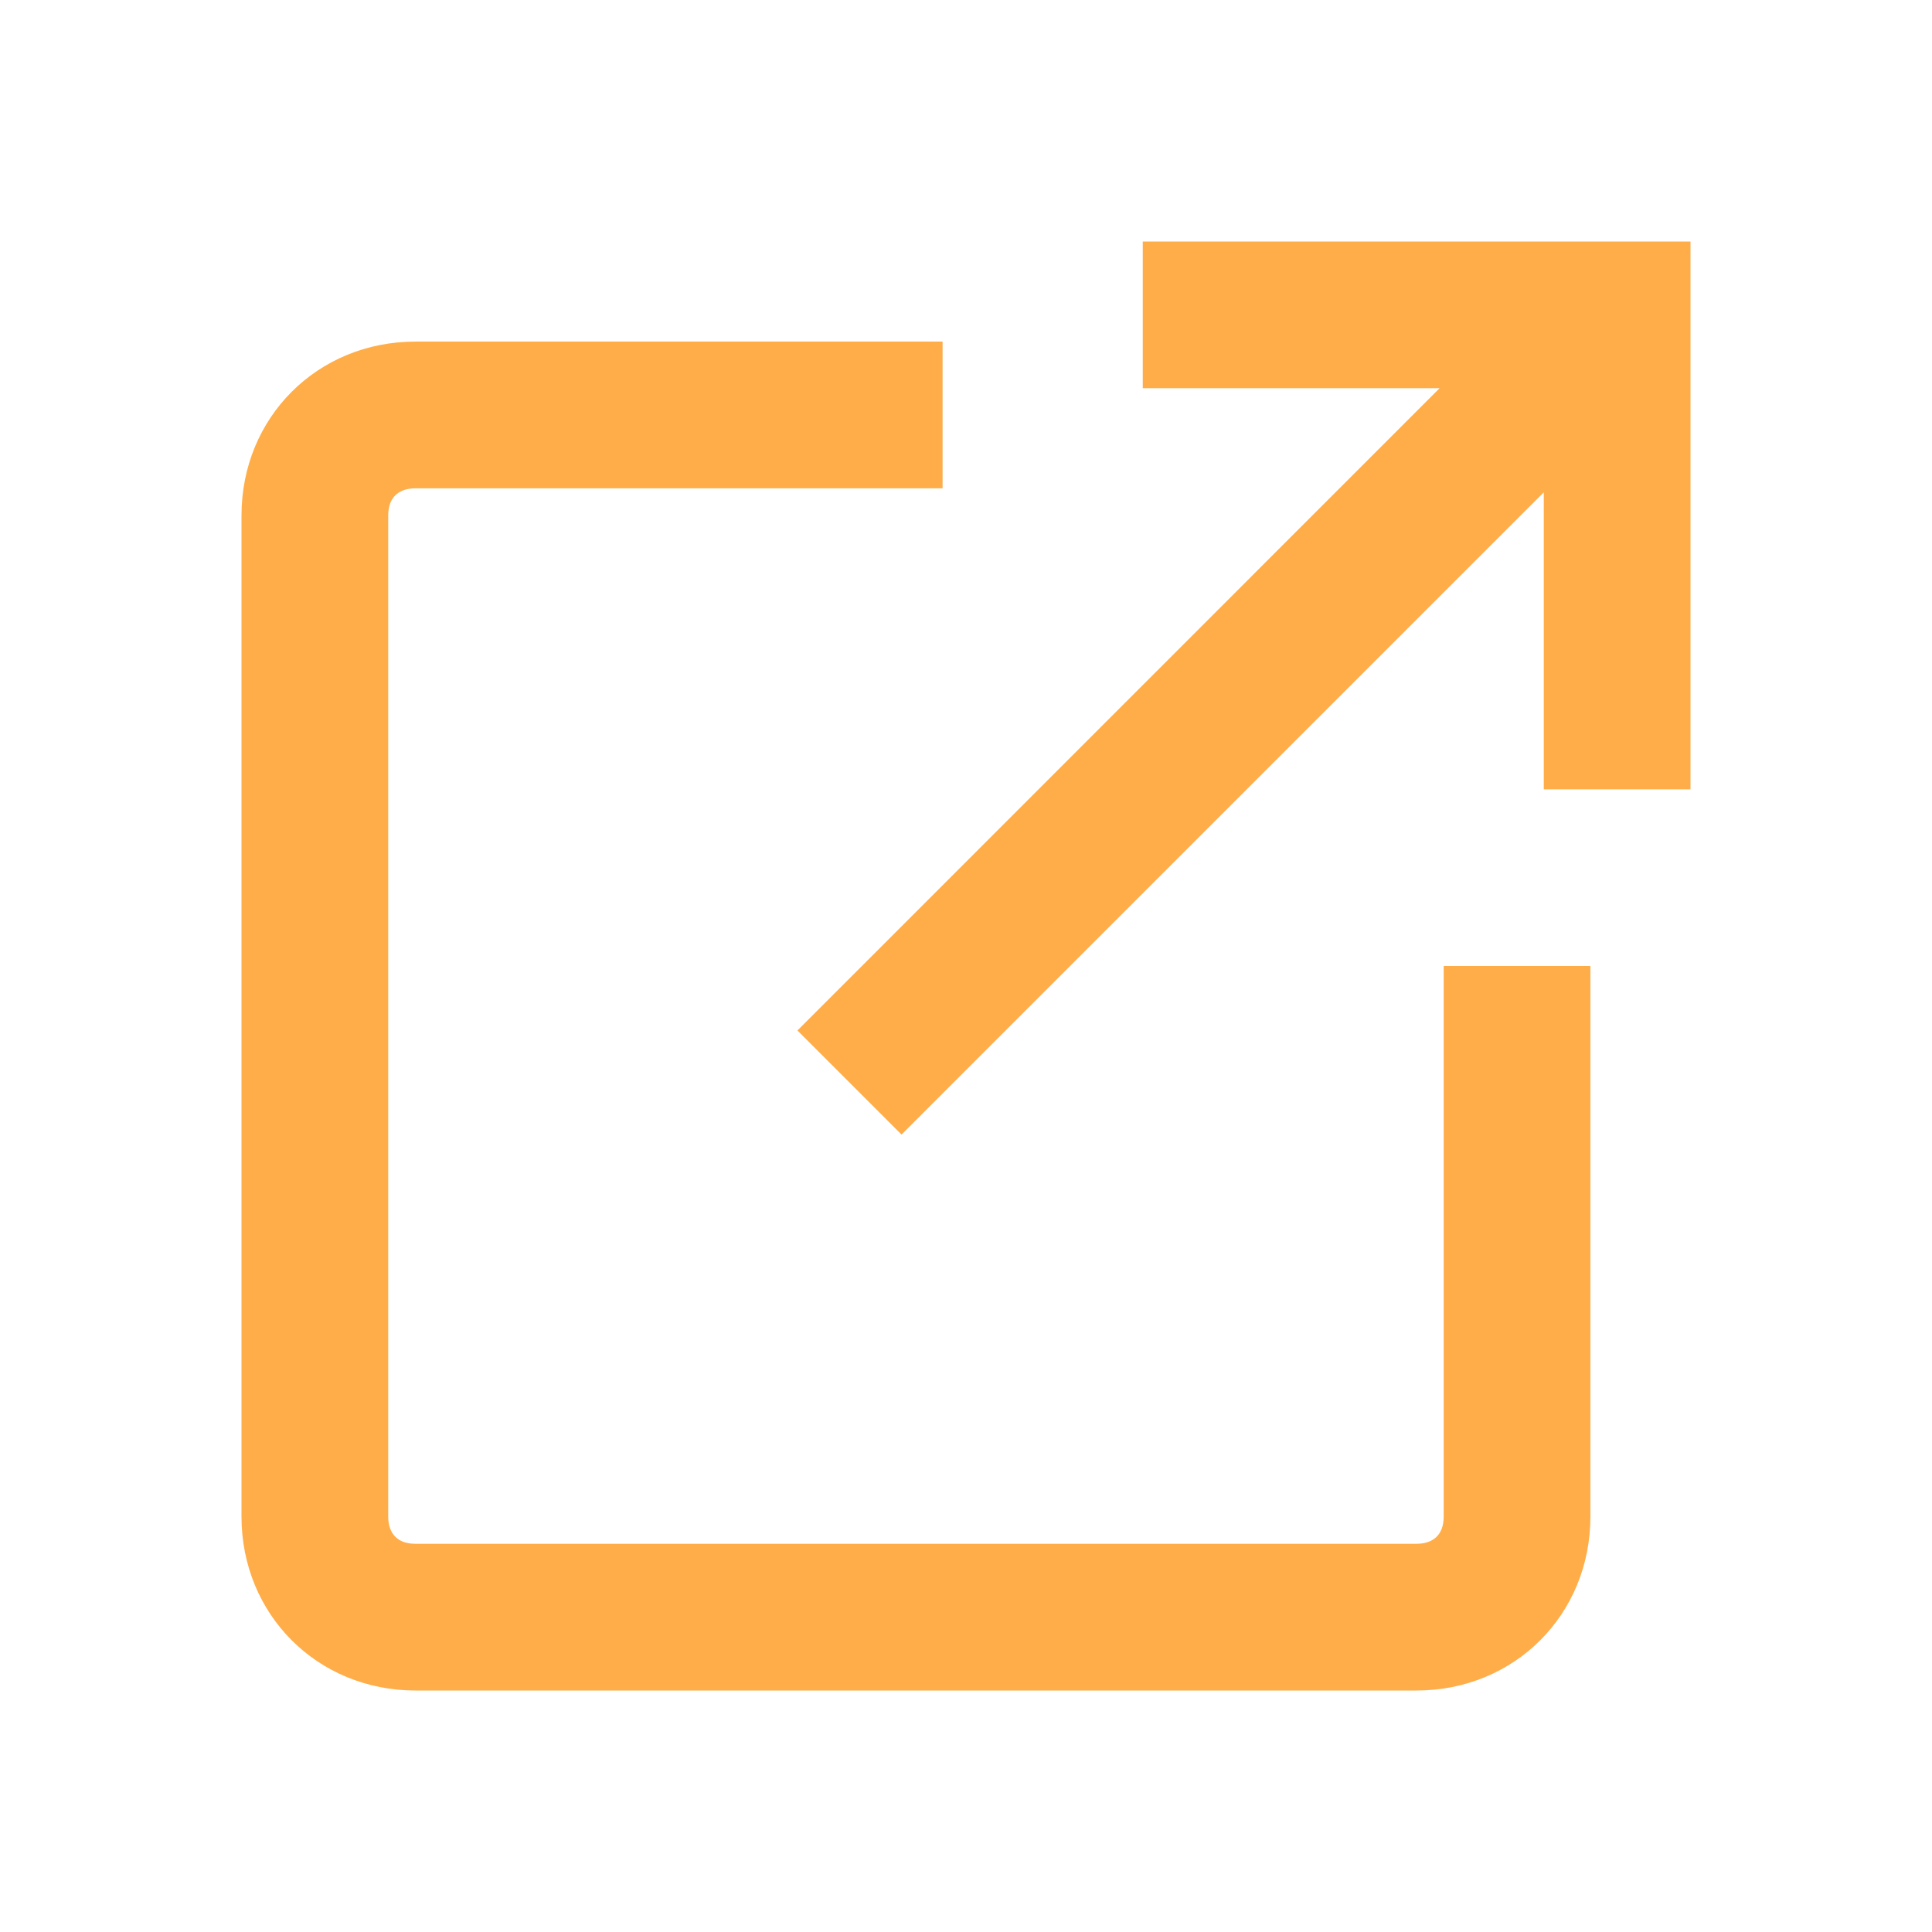 <svg width="16" height="16" viewBox="0 0 16 16" fill="none" xmlns="http://www.w3.org/2000/svg">
<g opacity="0.8">
<path d="M14 2H9.464V3.215H11.922L6.604 8.534L7.466 9.396L12.785 4.077V6.537H14V2Z" fill="#FF981A"/>
<path d="M3.44 2.829C2.629 2.829 2 3.457 2 4.269V12.56C2 13.371 2.629 14 3.44 14H11.731C12.543 14 13.171 13.371 13.171 12.56V8H11.956V12.56C11.956 12.644 11.929 12.696 11.897 12.727C11.865 12.759 11.812 12.785 11.731 12.785H3.44C3.356 12.785 3.304 12.758 3.273 12.726C3.241 12.694 3.215 12.641 3.215 12.56V4.269C3.215 4.185 3.242 4.133 3.274 4.102C3.306 4.07 3.359 4.044 3.44 4.044H7.806V2.829H3.44Z" fill="#FF981A"/>
</g>
</svg>
